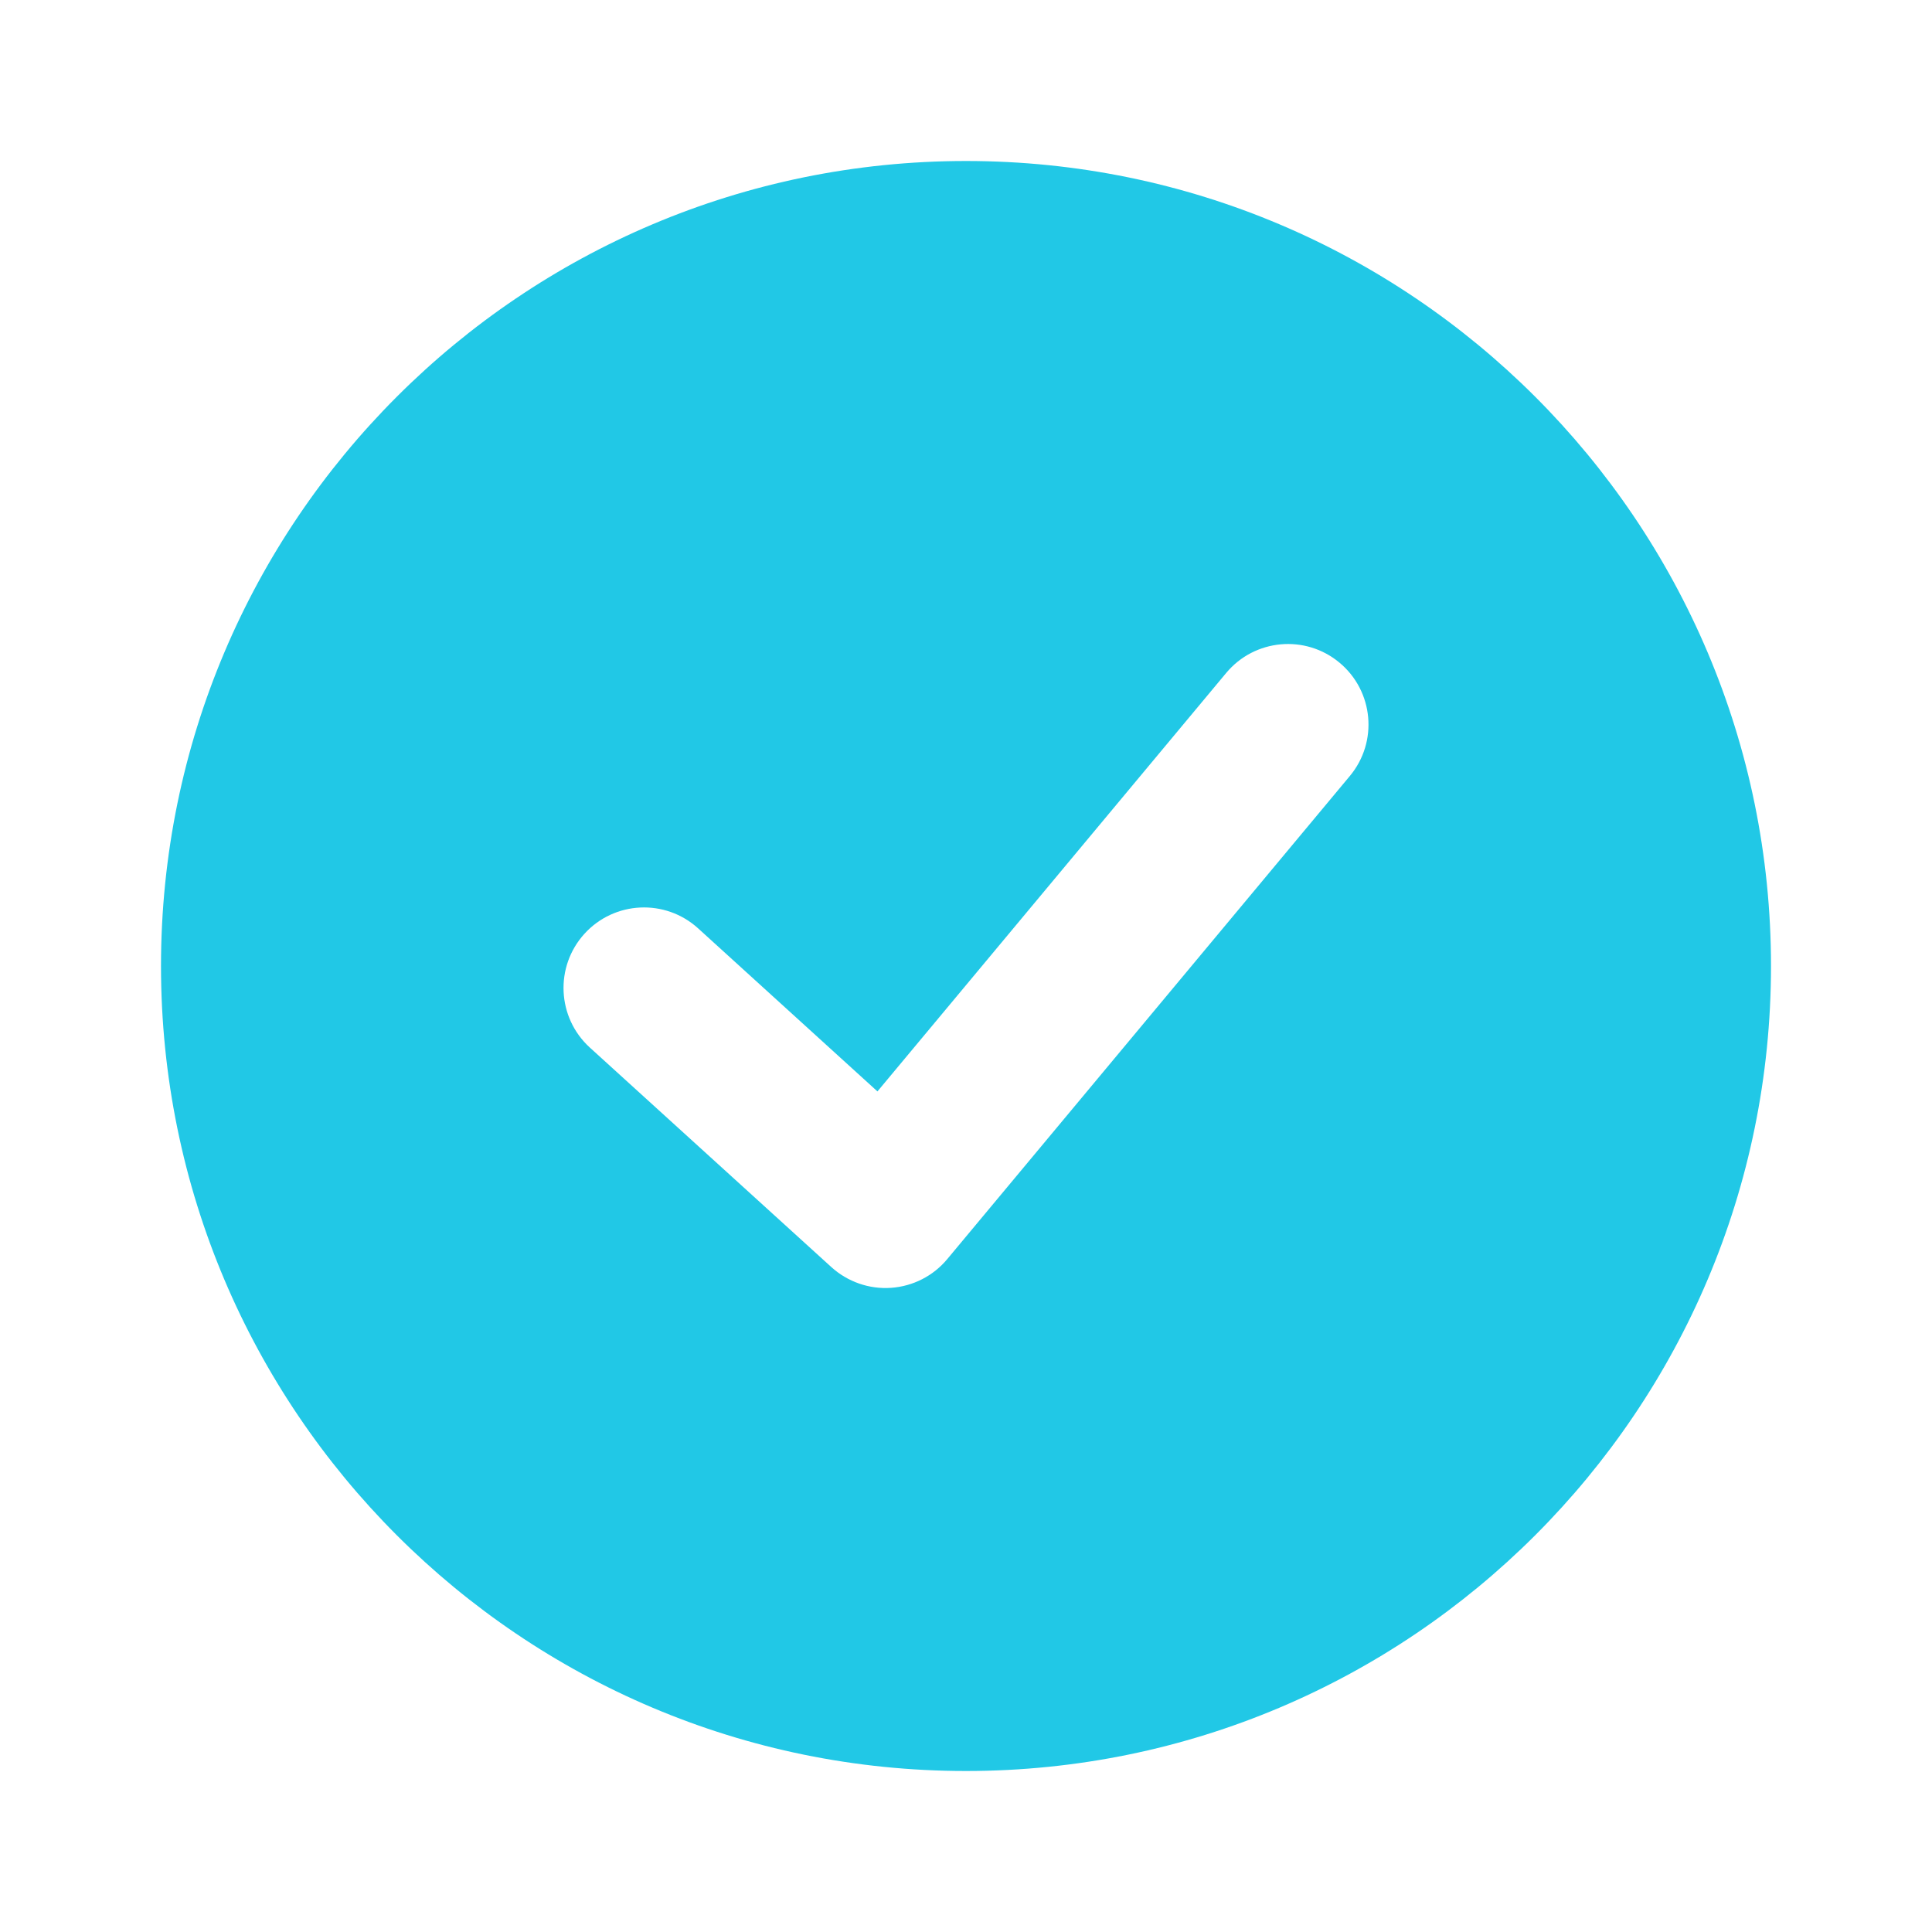 <!DOCTYPE svg PUBLIC "-//W3C//DTD SVG 1.1//EN" "http://www.w3.org/Graphics/SVG/1.1/DTD/svg11.dtd">
<!-- Uploaded to: SVG Repo, www.svgrepo.com, Transformed by: SVG Repo Mixer Tools -->
<svg width="800px" height="800px" viewBox="0 0 24 24" fill="none" xmlns="http://www.w3.org/2000/svg">
<g id="SVGRepo_bgCarrier" stroke-width="0"/>
<g id="SVGRepo_tracerCarrier" stroke-linecap="round" stroke-linejoin="round"/>
<g id="SVGRepo_iconCarrier"> <path fill-rule="evenodd" clip-rule="evenodd" d="M12 2C6.477 2 2 6.477 2 12C2 17.523 6.477 22 12 22C17.523 22 22 17.523 22 12C22 6.477 17.523 2 12 2ZM16.64 8.232C17.064 8.585 17.122 9.216 16.768 9.64L11.768 15.64C11.594 15.85 11.341 15.979 11.069 15.998C10.797 16.017 10.529 15.923 10.327 15.74L7.327 13.013C6.919 12.641 6.889 12.009 7.26 11.6C7.632 11.191 8.264 11.161 8.673 11.533L10.9 13.558L15.232 8.36C15.585 7.936 16.216 7.878 16.64 8.232Z" fill="#21c8e6"/> </g>
</svg>